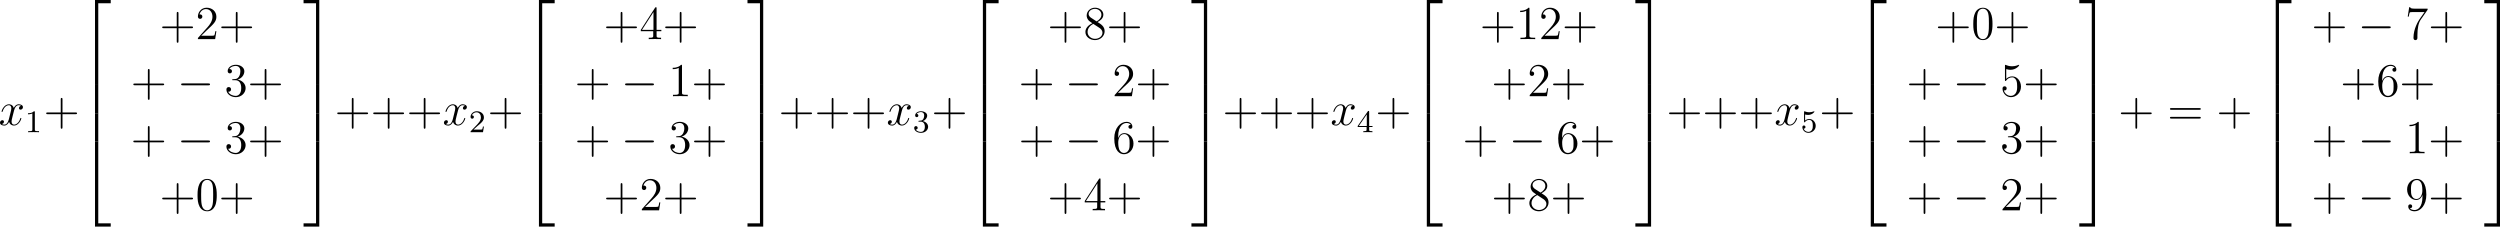 <?xml version='1.0' encoding='UTF-8'?>
<!-- Generated by CodeCogs with dvisvgm 3.4.3 -->
<svg version='1.1' xmlns='http://www.w3.org/2000/svg' xmlns:xlink='http://www.w3.org/1999/xlink' width='715.136pt' height='64.818pt' viewBox='-.166 -.334 715.136 64.818'>
<defs>
<path id='g1-0' d='M7.878-2.75C8.082-2.75 8.297-2.75 8.297-2.989S8.082-3.228 7.878-3.228H1.411C1.207-3.228 .992-3.228 .992-2.989S1.207-2.75 1.411-2.75H7.878Z'/>
<path id='g0-50' d='M3.897 21.041H4.722V.359H7.878V-.466H3.897V21.041Z'/>
<path id='g0-51' d='M3.24 21.041H4.065V-.466H.084V.359H3.24V21.041Z'/>
<path id='g0-52' d='M3.897 21.029H7.878V20.204H4.722V-.478H3.897V21.029Z'/>
<path id='g0-53' d='M3.24 20.204H.084V21.029H4.065V-.478H3.24V20.204Z'/>
<path id='g0-54' d='M3.897 7.185H4.722V-.012H3.897V7.185Z'/>
<path id='g0-55' d='M3.24 7.185H4.065V-.012H3.24V7.185Z'/>
<path id='g4-43' d='M4.77-2.762H8.07C8.237-2.762 8.452-2.762 8.452-2.977C8.452-3.204 8.249-3.204 8.07-3.204H4.77V-6.504C4.77-6.671 4.77-6.886 4.555-6.886C4.328-6.886 4.328-6.683 4.328-6.504V-3.204H1.028C.861-3.204 .646-3.204 .646-2.989C.646-2.762 .849-2.762 1.028-2.762H4.328V.538C4.328 .705 4.328 .921 4.543 .921C4.77 .921 4.77 .717 4.77 .538V-2.762Z'/>
<path id='g4-48' d='M5.356-3.826C5.356-4.818 5.296-5.786 4.866-6.695C4.376-7.687 3.515-7.95 2.929-7.95C2.236-7.95 1.387-7.603 .944-6.611C.61-5.858 .49-5.117 .49-3.826C.49-2.666 .574-1.793 1.004-.944C1.47-.036 2.295 .251 2.917 .251C3.957 .251 4.555-.371 4.902-1.064C5.332-1.961 5.356-3.132 5.356-3.826ZM2.917 .012C2.534 .012 1.757-.203 1.53-1.506C1.399-2.224 1.399-3.132 1.399-3.969C1.399-4.949 1.399-5.834 1.59-6.539C1.793-7.34 2.403-7.711 2.917-7.711C3.371-7.711 4.065-7.436 4.292-6.408C4.447-5.727 4.447-4.782 4.447-3.969C4.447-3.168 4.447-2.26 4.316-1.53C4.089-.215 3.335 .012 2.917 .012Z'/>
<path id='g4-49' d='M3.443-7.663C3.443-7.938 3.443-7.95 3.204-7.95C2.917-7.627 2.319-7.185 1.088-7.185V-6.838C1.363-6.838 1.961-6.838 2.618-7.149V-.921C2.618-.49 2.582-.347 1.53-.347H1.16V0C1.482-.024 2.642-.024 3.037-.024S4.579-.024 4.902 0V-.347H4.531C3.479-.347 3.443-.49 3.443-.921V-7.663Z'/>
<path id='g4-50' d='M5.26-2.008H4.997C4.961-1.805 4.866-1.148 4.746-.956C4.663-.849 3.981-.849 3.622-.849H1.411C1.733-1.124 2.463-1.889 2.774-2.176C4.591-3.85 5.26-4.471 5.26-5.655C5.26-7.03 4.172-7.95 2.786-7.95S.586-6.767 .586-5.738C.586-5.129 1.112-5.129 1.148-5.129C1.399-5.129 1.71-5.308 1.71-5.691C1.71-6.025 1.482-6.253 1.148-6.253C1.04-6.253 1.016-6.253 .98-6.241C1.207-7.054 1.853-7.603 2.63-7.603C3.646-7.603 4.268-6.755 4.268-5.655C4.268-4.639 3.682-3.754 3.001-2.989L.586-.287V0H4.949L5.26-2.008Z'/>
<path id='g4-51' d='M2.2-4.292C1.997-4.28 1.949-4.268 1.949-4.16C1.949-4.041 2.008-4.041 2.224-4.041H2.774C3.79-4.041 4.244-3.204 4.244-2.056C4.244-.49 3.431-.072 2.845-.072C2.271-.072 1.291-.347 .944-1.136C1.327-1.076 1.674-1.291 1.674-1.722C1.674-2.068 1.423-2.307 1.088-2.307C.801-2.307 .49-2.14 .49-1.686C.49-.622 1.554 .251 2.881 .251C4.304 .251 5.356-.837 5.356-2.044C5.356-3.144 4.471-4.005 3.324-4.208C4.364-4.507 5.033-5.38 5.033-6.312C5.033-7.257 4.053-7.95 2.893-7.95C1.698-7.95 .813-7.221 .813-6.348C.813-5.87 1.184-5.774 1.363-5.774C1.614-5.774 1.901-5.954 1.901-6.312C1.901-6.695 1.614-6.862 1.351-6.862C1.279-6.862 1.255-6.862 1.219-6.85C1.674-7.663 2.798-7.663 2.857-7.663C3.252-7.663 4.029-7.484 4.029-6.312C4.029-6.085 3.993-5.416 3.646-4.902C3.288-4.376 2.881-4.34 2.558-4.328L2.2-4.292Z'/>
<path id='g4-52' d='M4.316-7.783C4.316-8.01 4.316-8.07 4.148-8.07C4.053-8.07 4.017-8.07 3.921-7.926L.323-2.343V-1.997H3.467V-.909C3.467-.466 3.443-.347 2.57-.347H2.331V0C2.606-.024 3.551-.024 3.885-.024S5.177-.024 5.452 0V-.347H5.212C4.352-.347 4.316-.466 4.316-.909V-1.997H5.523V-2.343H4.316V-7.783ZM3.527-6.85V-2.343H.622L3.527-6.85Z'/>
<path id='g4-53' d='M1.53-6.85C2.044-6.683 2.463-6.671 2.594-6.671C3.945-6.671 4.806-7.663 4.806-7.831C4.806-7.878 4.782-7.938 4.71-7.938C4.686-7.938 4.663-7.938 4.555-7.89C3.885-7.603 3.312-7.568 3.001-7.568C2.212-7.568 1.65-7.807 1.423-7.902C1.339-7.938 1.315-7.938 1.303-7.938C1.207-7.938 1.207-7.867 1.207-7.675V-4.125C1.207-3.909 1.207-3.838 1.351-3.838C1.411-3.838 1.423-3.85 1.542-3.993C1.877-4.483 2.439-4.77 3.037-4.77C3.67-4.77 3.981-4.184 4.077-3.981C4.28-3.515 4.292-2.929 4.292-2.475S4.292-1.339 3.957-.801C3.694-.371 3.228-.072 2.702-.072C1.913-.072 1.136-.61 .921-1.482C.98-1.459 1.052-1.447 1.112-1.447C1.315-1.447 1.638-1.566 1.638-1.973C1.638-2.307 1.411-2.499 1.112-2.499C.897-2.499 .586-2.391 .586-1.925C.586-.909 1.399 .251 2.726 .251C4.077 .251 5.26-.885 5.26-2.403C5.26-3.826 4.304-5.009 3.049-5.009C2.367-5.009 1.841-4.71 1.53-4.376V-6.85Z'/>
<path id='g4-54' d='M1.47-4.16C1.47-7.185 2.941-7.663 3.587-7.663C4.017-7.663 4.447-7.532 4.674-7.173C4.531-7.173 4.077-7.173 4.077-6.683C4.077-6.42 4.256-6.193 4.567-6.193C4.866-6.193 5.069-6.372 5.069-6.719C5.069-7.34 4.615-7.95 3.575-7.95C2.068-7.95 .49-6.408 .49-3.778C.49-.49 1.925 .251 2.941 .251C4.244 .251 5.356-.885 5.356-2.439C5.356-4.029 4.244-5.093 3.049-5.093C1.985-5.093 1.59-4.172 1.47-3.838V-4.16ZM2.941-.072C2.188-.072 1.829-.741 1.722-.992C1.614-1.303 1.494-1.889 1.494-2.726C1.494-3.67 1.925-4.854 3.001-4.854C3.658-4.854 4.005-4.411 4.184-4.005C4.376-3.563 4.376-2.965 4.376-2.451C4.376-1.841 4.376-1.303 4.148-.849C3.85-.275 3.419-.072 2.941-.072Z'/>
<path id='g4-55' d='M5.679-7.424V-7.699H2.798C1.351-7.699 1.327-7.855 1.279-8.082H1.016L.646-5.691H.909C.944-5.906 1.052-6.647 1.207-6.779C1.303-6.85 2.2-6.85 2.367-6.85H4.902L3.634-5.033C3.312-4.567 2.104-2.606 2.104-.359C2.104-.227 2.104 .251 2.594 .251C3.096 .251 3.096-.215 3.096-.371V-.968C3.096-2.75 3.383-4.136 3.945-4.937L5.679-7.424Z'/>
<path id='g4-56' d='M3.563-4.316C4.16-4.639 5.033-5.189 5.033-6.193C5.033-7.233 4.029-7.95 2.929-7.95C1.745-7.95 .813-7.077 .813-5.99C.813-5.583 .933-5.177 1.267-4.77C1.399-4.615 1.411-4.603 2.248-4.017C1.088-3.479 .49-2.678 .49-1.805C.49-.538 1.698 .251 2.917 .251C4.244 .251 5.356-.729 5.356-1.985C5.356-3.204 4.495-3.742 3.563-4.316ZM1.937-5.392C1.781-5.499 1.303-5.81 1.303-6.396C1.303-7.173 2.116-7.663 2.917-7.663C3.778-7.663 4.543-7.042 4.543-6.181C4.543-5.452 4.017-4.866 3.324-4.483L1.937-5.392ZM2.499-3.85L3.945-2.905C4.256-2.702 4.806-2.331 4.806-1.602C4.806-.693 3.885-.072 2.929-.072C1.913-.072 1.04-.813 1.04-1.805C1.04-2.738 1.722-3.491 2.499-3.85Z'/>
<path id='g4-57' d='M4.376-3.479C4.376-.658 3.12-.072 2.403-.072C2.116-.072 1.482-.108 1.184-.526H1.255C1.339-.502 1.769-.574 1.769-1.016C1.769-1.279 1.59-1.506 1.279-1.506S.777-1.303 .777-.992C.777-.251 1.375 .251 2.415 .251C3.909 .251 5.356-1.339 5.356-3.933C5.356-7.149 4.017-7.95 2.965-7.95C1.65-7.95 .49-6.85 .49-5.272S1.602-2.618 2.798-2.618C3.682-2.618 4.136-3.264 4.376-3.873V-3.479ZM2.845-2.857C2.092-2.857 1.769-3.467 1.662-3.694C1.47-4.148 1.47-4.722 1.47-5.26C1.47-5.93 1.47-6.504 1.781-6.994C1.997-7.317 2.319-7.663 2.965-7.663C3.646-7.663 3.993-7.066 4.113-6.791C4.352-6.205 4.352-5.189 4.352-5.009C4.352-4.005 3.897-2.857 2.845-2.857Z'/>
<path id='g4-61' d='M8.07-3.873C8.237-3.873 8.452-3.873 8.452-4.089C8.452-4.316 8.249-4.316 8.07-4.316H1.028C.861-4.316 .646-4.316 .646-4.101C.646-3.873 .849-3.873 1.028-3.873H8.07ZM8.07-1.65C8.237-1.65 8.452-1.65 8.452-1.865C8.452-2.092 8.249-2.092 8.07-2.092H1.028C.861-2.092 .646-2.092 .646-1.877C.646-1.65 .849-1.65 1.028-1.65H8.07Z'/>
<path id='g2-120' d='M5.667-4.878C5.284-4.806 5.141-4.519 5.141-4.292C5.141-4.005 5.368-3.909 5.535-3.909C5.894-3.909 6.145-4.22 6.145-4.543C6.145-5.045 5.571-5.272 5.069-5.272C4.34-5.272 3.933-4.555 3.826-4.328C3.551-5.224 2.809-5.272 2.594-5.272C1.375-5.272 .729-3.706 .729-3.443C.729-3.395 .777-3.335 .861-3.335C.956-3.335 .98-3.407 1.004-3.455C1.411-4.782 2.212-5.033 2.558-5.033C3.096-5.033 3.204-4.531 3.204-4.244C3.204-3.981 3.132-3.706 2.989-3.132L2.582-1.494C2.403-.777 2.056-.12 1.423-.12C1.363-.12 1.064-.12 .813-.275C1.243-.359 1.339-.717 1.339-.861C1.339-1.1 1.16-1.243 .933-1.243C.646-1.243 .335-.992 .335-.61C.335-.108 .897 .12 1.411 .12C1.985 .12 2.391-.335 2.642-.825C2.833-.12 3.431 .12 3.873 .12C5.093 .12 5.738-1.447 5.738-1.71C5.738-1.769 5.691-1.817 5.619-1.817C5.511-1.817 5.499-1.757 5.464-1.662C5.141-.61 4.447-.12 3.909-.12C3.491-.12 3.264-.43 3.264-.921C3.264-1.184 3.312-1.375 3.503-2.164L3.921-3.79C4.101-4.507 4.507-5.033 5.057-5.033C5.081-5.033 5.416-5.033 5.667-4.878Z'/>
<path id='g3-49' d='M2.503-5.077C2.503-5.292 2.487-5.3 2.271-5.3C1.945-4.981 1.522-4.79 .765-4.79V-4.527C.98-4.527 1.411-4.527 1.873-4.742V-.654C1.873-.359 1.849-.263 1.092-.263H.813V0C1.14-.024 1.825-.024 2.184-.024S3.236-.024 3.563 0V-.263H3.284C2.527-.263 2.503-.359 2.503-.654V-5.077Z'/>
<path id='g3-50' d='M2.248-1.626C2.375-1.745 2.71-2.008 2.837-2.12C3.332-2.574 3.802-3.013 3.802-3.738C3.802-4.686 3.005-5.3 2.008-5.3C1.052-5.3 .422-4.575 .422-3.866C.422-3.475 .733-3.419 .845-3.419C1.012-3.419 1.259-3.539 1.259-3.842C1.259-4.256 .861-4.256 .765-4.256C.996-4.838 1.53-5.037 1.921-5.037C2.662-5.037 3.045-4.407 3.045-3.738C3.045-2.909 2.463-2.303 1.522-1.339L.518-.303C.422-.215 .422-.199 .422 0H3.571L3.802-1.427H3.555C3.531-1.267 3.467-.869 3.371-.717C3.324-.654 2.718-.654 2.59-.654H1.172L2.248-1.626Z'/>
<path id='g3-51' d='M2.016-2.662C2.646-2.662 3.045-2.2 3.045-1.363C3.045-.367 2.479-.072 2.056-.072C1.618-.072 1.02-.231 .741-.654C1.028-.654 1.227-.837 1.227-1.1C1.227-1.355 1.044-1.538 .789-1.538C.574-1.538 .351-1.403 .351-1.084C.351-.327 1.164 .167 2.072 .167C3.132 .167 3.873-.566 3.873-1.363C3.873-2.024 3.347-2.63 2.534-2.805C3.164-3.029 3.634-3.571 3.634-4.208S2.917-5.3 2.088-5.3C1.235-5.3 .59-4.838 .59-4.232C.59-3.937 .789-3.81 .996-3.81C1.243-3.81 1.403-3.985 1.403-4.216C1.403-4.511 1.148-4.623 .972-4.631C1.307-5.069 1.921-5.093 2.064-5.093C2.271-5.093 2.877-5.029 2.877-4.208C2.877-3.65 2.646-3.316 2.534-3.188C2.295-2.941 2.112-2.925 1.626-2.893C1.474-2.885 1.411-2.877 1.411-2.774C1.411-2.662 1.482-2.662 1.618-2.662H2.016Z'/>
<path id='g3-52' d='M3.14-5.157C3.14-5.316 3.14-5.38 2.973-5.38C2.869-5.38 2.861-5.372 2.782-5.26L.239-1.57V-1.307H2.487V-.646C2.487-.351 2.463-.263 1.849-.263H1.666V0C2.343-.024 2.359-.024 2.813-.024S3.284-.024 3.961 0V-.263H3.778C3.164-.263 3.14-.351 3.14-.646V-1.307H3.985V-1.57H3.14V-5.157ZM2.542-4.511V-1.57H.518L2.542-4.511Z'/>
<path id='g3-53' d='M1.116-4.479C1.219-4.447 1.538-4.368 1.873-4.368C2.869-4.368 3.475-5.069 3.475-5.189C3.475-5.276 3.419-5.3 3.379-5.3C3.363-5.3 3.347-5.3 3.276-5.26C2.965-5.141 2.598-5.045 2.168-5.045C1.698-5.045 1.307-5.165 1.06-5.26C.98-5.3 .964-5.3 .956-5.3C.853-5.3 .853-5.212 .853-5.069V-2.734C.853-2.59 .853-2.495 .98-2.495C1.044-2.495 1.068-2.527 1.108-2.59C1.203-2.71 1.506-3.116 2.184-3.116C2.63-3.116 2.845-2.75 2.917-2.598C3.053-2.311 3.068-1.945 3.068-1.634C3.068-1.339 3.061-.909 2.837-.558C2.686-.319 2.367-.072 1.945-.072C1.427-.072 .917-.399 .733-.917C.757-.909 .805-.909 .813-.909C1.036-.909 1.211-1.052 1.211-1.299C1.211-1.594 .98-1.698 .821-1.698C.677-1.698 .422-1.618 .422-1.275C.422-.558 1.044 .167 1.961 .167C2.957 .167 3.802-.606 3.802-1.594C3.802-2.519 3.132-3.339 2.192-3.339C1.793-3.339 1.419-3.212 1.116-2.941V-4.479Z'/>
</defs>
<g id='page1' transform='matrix(1.13 0 0 1.13 -44.45 -89.509)'>
<use x='38.854' y='110.585' xlink:href='#g2-120'/>
<use x='45.506' y='112.379' xlink:href='#g3-49'/>
<use x='50.239' y='110.585' xlink:href='#g4-43'/>
<use x='59.343' y='79.382' xlink:href='#g0-50'/>
<use x='59.343' y='100.423' xlink:href='#g0-54'/>
<use x='59.343' y='107.596' xlink:href='#g0-54'/>
<use x='59.343' y='115.248' xlink:href='#g0-52'/>
<use x='79.601' y='88.817' xlink:href='#g4-43'/>
<use x='88.705' y='88.817' xlink:href='#g4-50'/>
<use x='94.558' y='88.817' xlink:href='#g4-43'/>
<use x='72.295' y='103.263' xlink:href='#g4-43'/>
<use x='84.056' y='103.263' xlink:href='#g1-0'/>
<use x='96.011' y='103.263' xlink:href='#g4-51'/>
<use x='101.864' y='103.263' xlink:href='#g4-43'/>
<use x='72.295' y='117.709' xlink:href='#g4-43'/>
<use x='84.056' y='117.709' xlink:href='#g1-0'/>
<use x='96.011' y='117.709' xlink:href='#g4-51'/>
<use x='101.864' y='117.709' xlink:href='#g4-43'/>
<use x='79.601' y='132.154' xlink:href='#g4-43'/>
<use x='88.705' y='132.154' xlink:href='#g4-48'/>
<use x='94.558' y='132.154' xlink:href='#g4-43'/>
<use x='115.95' y='79.382' xlink:href='#g0-51'/>
<use x='115.95' y='100.423' xlink:href='#g0-55'/>
<use x='115.95' y='107.596' xlink:href='#g0-55'/>
<use x='115.95' y='115.248' xlink:href='#g0-53'/>
<use x='123.92' y='110.585' xlink:href='#g4-43'/>
<use x='133.025' y='110.585' xlink:href='#g4-43'/>
<use x='142.13' y='110.585' xlink:href='#g4-43'/>
<use x='151.234' y='110.585' xlink:href='#g2-120'/>
<use x='157.886' y='112.379' xlink:href='#g3-50'/>
<use x='162.619' y='110.585' xlink:href='#g4-43'/>
<use x='171.723' y='79.382' xlink:href='#g0-50'/>
<use x='171.723' y='100.423' xlink:href='#g0-54'/>
<use x='171.723' y='107.596' xlink:href='#g0-54'/>
<use x='171.723' y='115.248' xlink:href='#g0-52'/>
<use x='191.981' y='88.817' xlink:href='#g4-43'/>
<use x='201.085' y='88.817' xlink:href='#g4-52'/>
<use x='206.938' y='88.817' xlink:href='#g4-43'/>
<use x='184.675' y='103.263' xlink:href='#g4-43'/>
<use x='196.436' y='103.263' xlink:href='#g1-0'/>
<use x='208.391' y='103.263' xlink:href='#g4-49'/>
<use x='214.244' y='103.263' xlink:href='#g4-43'/>
<use x='184.675' y='117.709' xlink:href='#g4-43'/>
<use x='196.436' y='117.709' xlink:href='#g1-0'/>
<use x='208.391' y='117.709' xlink:href='#g4-51'/>
<use x='214.244' y='117.709' xlink:href='#g4-43'/>
<use x='191.981' y='132.154' xlink:href='#g4-43'/>
<use x='201.085' y='132.154' xlink:href='#g4-50'/>
<use x='206.938' y='132.154' xlink:href='#g4-43'/>
<use x='228.33' y='79.382' xlink:href='#g0-51'/>
<use x='228.33' y='100.423' xlink:href='#g0-55'/>
<use x='228.33' y='107.596' xlink:href='#g0-55'/>
<use x='228.33' y='115.248' xlink:href='#g0-53'/>
<use x='236.3' y='110.585' xlink:href='#g4-43'/>
<use x='245.405' y='110.585' xlink:href='#g4-43'/>
<use x='254.51' y='110.585' xlink:href='#g4-43'/>
<use x='263.614' y='110.585' xlink:href='#g2-120'/>
<use x='270.266' y='112.379' xlink:href='#g3-51'/>
<use x='274.999' y='110.585' xlink:href='#g4-43'/>
<use x='284.103' y='79.382' xlink:href='#g0-50'/>
<use x='284.103' y='100.423' xlink:href='#g0-54'/>
<use x='284.103' y='107.596' xlink:href='#g0-54'/>
<use x='284.103' y='115.248' xlink:href='#g0-52'/>
<use x='304.361' y='88.817' xlink:href='#g4-43'/>
<use x='313.465' y='88.817' xlink:href='#g4-56'/>
<use x='319.318' y='88.817' xlink:href='#g4-43'/>
<use x='297.055' y='103.263' xlink:href='#g4-43'/>
<use x='308.816' y='103.263' xlink:href='#g1-0'/>
<use x='320.771' y='103.263' xlink:href='#g4-50'/>
<use x='326.624' y='103.263' xlink:href='#g4-43'/>
<use x='297.055' y='117.709' xlink:href='#g4-43'/>
<use x='308.816' y='117.709' xlink:href='#g1-0'/>
<use x='320.771' y='117.709' xlink:href='#g4-54'/>
<use x='326.624' y='117.709' xlink:href='#g4-43'/>
<use x='304.361' y='132.154' xlink:href='#g4-43'/>
<use x='313.465' y='132.154' xlink:href='#g4-52'/>
<use x='319.318' y='132.154' xlink:href='#g4-43'/>
<use x='340.71' y='79.382' xlink:href='#g0-51'/>
<use x='340.71' y='100.423' xlink:href='#g0-55'/>
<use x='340.71' y='107.596' xlink:href='#g0-55'/>
<use x='340.71' y='115.248' xlink:href='#g0-53'/>
<use x='348.68' y='110.585' xlink:href='#g4-43'/>
<use x='357.785' y='110.585' xlink:href='#g4-43'/>
<use x='366.89' y='110.585' xlink:href='#g4-43'/>
<use x='375.994' y='110.585' xlink:href='#g2-120'/>
<use x='382.646' y='112.379' xlink:href='#g3-52'/>
<use x='387.379' y='110.585' xlink:href='#g4-43'/>
<use x='396.483' y='79.382' xlink:href='#g0-50'/>
<use x='396.483' y='100.423' xlink:href='#g0-54'/>
<use x='396.483' y='107.596' xlink:href='#g0-54'/>
<use x='396.483' y='115.248' xlink:href='#g0-52'/>
<use x='413.814' y='88.817' xlink:href='#g4-43'/>
<use x='422.919' y='88.817' xlink:href='#g4-49'/>
<use x='428.772' y='88.817' xlink:href='#g4-50'/>
<use x='434.625' y='88.817' xlink:href='#g4-43'/>
<use x='416.741' y='103.263' xlink:href='#g4-43'/>
<use x='425.845' y='103.263' xlink:href='#g4-50'/>
<use x='431.698' y='103.263' xlink:href='#g4-43'/>
<use x='409.435' y='117.709' xlink:href='#g4-43'/>
<use x='421.196' y='117.709' xlink:href='#g1-0'/>
<use x='433.151' y='117.709' xlink:href='#g4-54'/>
<use x='439.004' y='117.709' xlink:href='#g4-43'/>
<use x='416.741' y='132.154' xlink:href='#g4-43'/>
<use x='425.845' y='132.154' xlink:href='#g4-56'/>
<use x='431.698' y='132.154' xlink:href='#g4-43'/>
<use x='453.09' y='79.382' xlink:href='#g0-51'/>
<use x='453.09' y='100.423' xlink:href='#g0-55'/>
<use x='453.09' y='107.596' xlink:href='#g0-55'/>
<use x='453.09' y='115.248' xlink:href='#g0-53'/>
<use x='461.06' y='110.585' xlink:href='#g4-43'/>
<use x='470.165' y='110.585' xlink:href='#g4-43'/>
<use x='479.27' y='110.585' xlink:href='#g4-43'/>
<use x='488.374' y='110.585' xlink:href='#g2-120'/>
<use x='495.026' y='112.379' xlink:href='#g3-53'/>
<use x='499.759' y='110.585' xlink:href='#g4-43'/>
<use x='508.863' y='79.382' xlink:href='#g0-50'/>
<use x='508.863' y='100.423' xlink:href='#g0-54'/>
<use x='508.863' y='107.596' xlink:href='#g0-54'/>
<use x='508.863' y='115.248' xlink:href='#g0-52'/>
<use x='529.121' y='88.817' xlink:href='#g4-43'/>
<use x='538.225' y='88.817' xlink:href='#g4-48'/>
<use x='544.078' y='88.817' xlink:href='#g4-43'/>
<use x='521.815' y='103.263' xlink:href='#g4-43'/>
<use x='533.576' y='103.263' xlink:href='#g1-0'/>
<use x='545.531' y='103.263' xlink:href='#g4-53'/>
<use x='551.384' y='103.263' xlink:href='#g4-43'/>
<use x='521.815' y='117.709' xlink:href='#g4-43'/>
<use x='533.576' y='117.709' xlink:href='#g1-0'/>
<use x='545.531' y='117.709' xlink:href='#g4-51'/>
<use x='551.384' y='117.709' xlink:href='#g4-43'/>
<use x='521.815' y='132.154' xlink:href='#g4-43'/>
<use x='533.576' y='132.154' xlink:href='#g1-0'/>
<use x='545.531' y='132.154' xlink:href='#g4-50'/>
<use x='551.384' y='132.154' xlink:href='#g4-43'/>
<use x='565.47' y='79.382' xlink:href='#g0-51'/>
<use x='565.47' y='100.423' xlink:href='#g0-55'/>
<use x='565.47' y='107.596' xlink:href='#g0-55'/>
<use x='565.47' y='115.248' xlink:href='#g0-53'/>
<use x='575.433' y='110.585' xlink:href='#g4-43'/>
<use x='587.858' y='110.585' xlink:href='#g4-61'/>
<use x='600.284' y='110.585' xlink:href='#g4-43'/>
<use x='611.381' y='79.382' xlink:href='#g0-50'/>
<use x='611.381' y='100.423' xlink:href='#g0-54'/>
<use x='611.381' y='107.596' xlink:href='#g0-54'/>
<use x='611.381' y='115.248' xlink:href='#g0-52'/>
<use x='624.332' y='88.817' xlink:href='#g4-43'/>
<use x='636.094' y='88.817' xlink:href='#g1-0'/>
<use x='648.049' y='88.817' xlink:href='#g4-55'/>
<use x='653.902' y='88.817' xlink:href='#g4-43'/>
<use x='631.638' y='103.263' xlink:href='#g4-43'/>
<use x='640.743' y='103.263' xlink:href='#g4-54'/>
<use x='646.596' y='103.263' xlink:href='#g4-43'/>
<use x='624.332' y='117.709' xlink:href='#g4-43'/>
<use x='636.094' y='117.709' xlink:href='#g1-0'/>
<use x='648.049' y='117.709' xlink:href='#g4-49'/>
<use x='653.902' y='117.709' xlink:href='#g4-43'/>
<use x='624.332' y='132.154' xlink:href='#g4-43'/>
<use x='636.094' y='132.154' xlink:href='#g1-0'/>
<use x='648.049' y='132.154' xlink:href='#g4-57'/>
<use x='653.902' y='132.154' xlink:href='#g4-43'/>
<use x='667.988' y='79.382' xlink:href='#g0-51'/>
<use x='667.988' y='100.423' xlink:href='#g0-55'/>
<use x='667.988' y='107.596' xlink:href='#g0-55'/>
<use x='667.988' y='115.248' xlink:href='#g0-53'/>
</g>
</svg>
